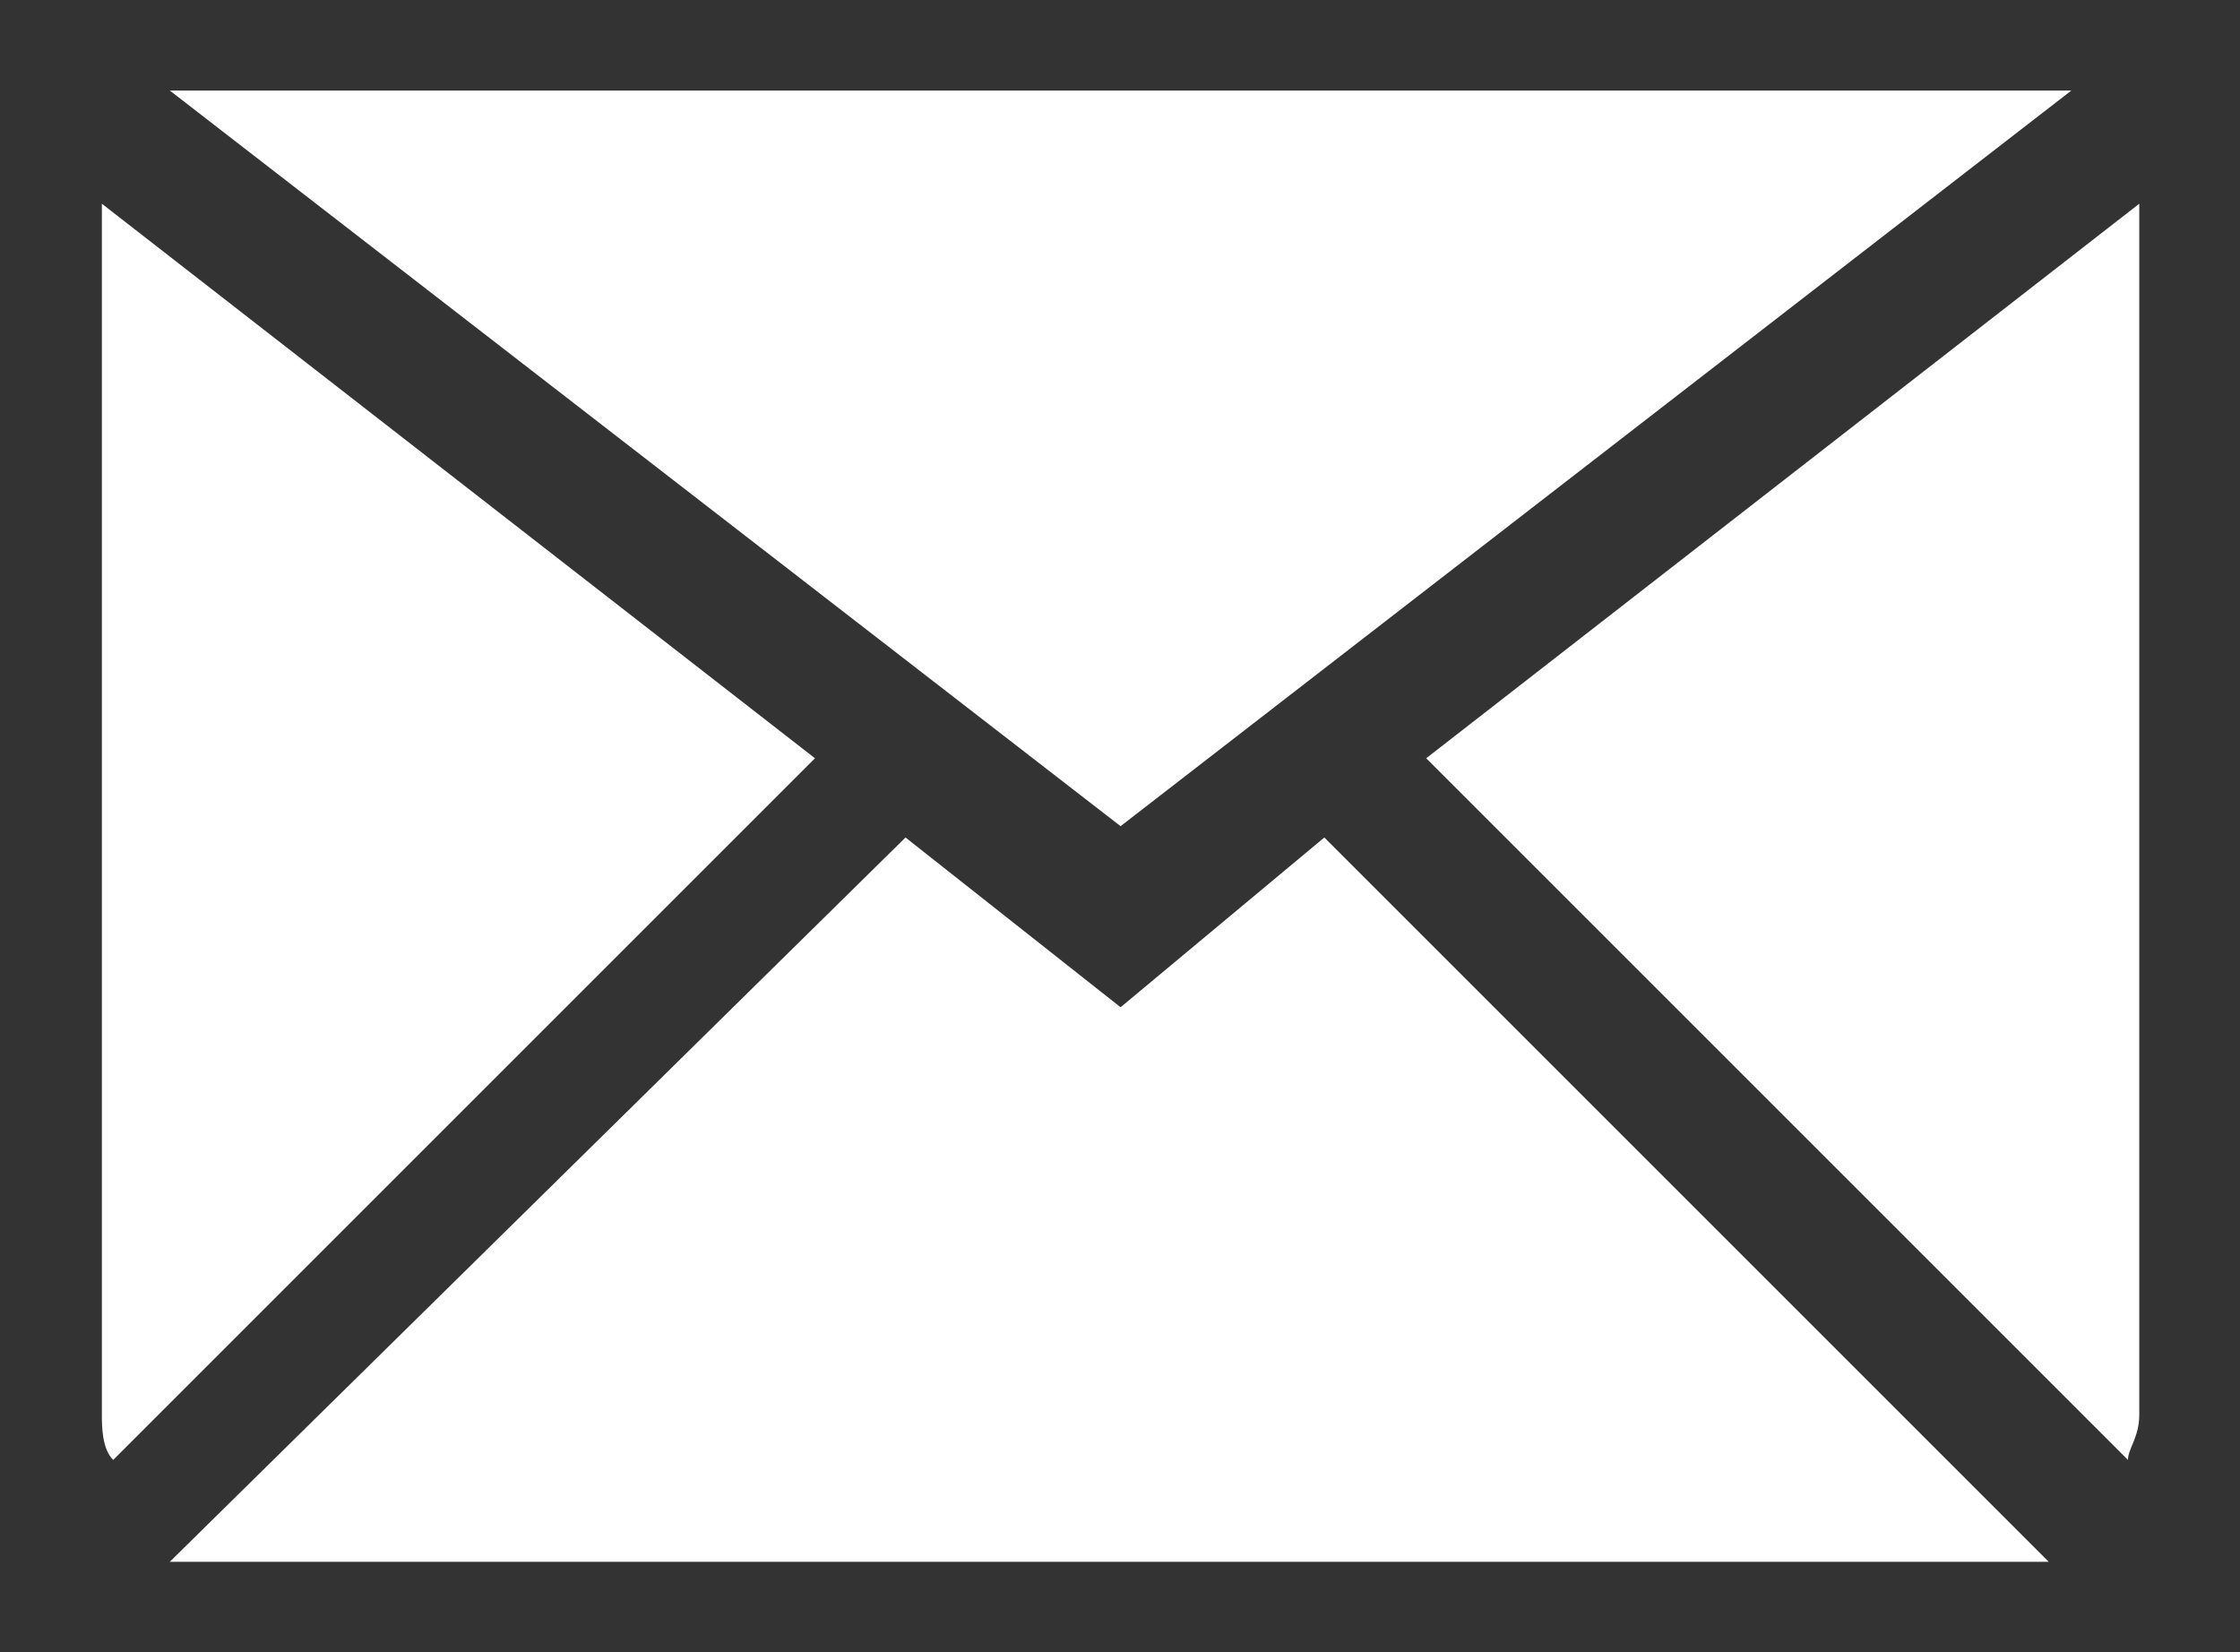 <?xml version="1.0" standalone="no"?><!DOCTYPE svg PUBLIC "-//W3C//DTD SVG 1.1//EN" "http://www.w3.org/Graphics/SVG/1.1/DTD/svg11.dtd"><svg t="1599620591469" class="icon" viewBox="0 0 1388 1024" version="1.1" xmlns="http://www.w3.org/2000/svg" p-id="1603" xmlns:xlink="http://www.w3.org/1999/xlink" width="271.094" height="200"><rect x="0" y="0" width="1388" height="1024" fill="#333333" stroke="none"/><defs><style type="text/css"></style></defs><path d="M105.205 967.89L561.096 519.014l133.26 105.205 126.247-105.205 448.877 448.877H105.205z m-42.082-91.178c0 7.014 0 21.041 7.014 28.055l434.849-434.849L63.123 126.247v750.466zM1283.507 56.11L694.356 512 105.205 56.11h1178.301z m42.082 70.137l-441.863 343.671 434.849 434.849c0-7.014 7.014-14.027 7.014-28.055V126.247z" fill="#ffffff" p-id="1604"></path></svg>